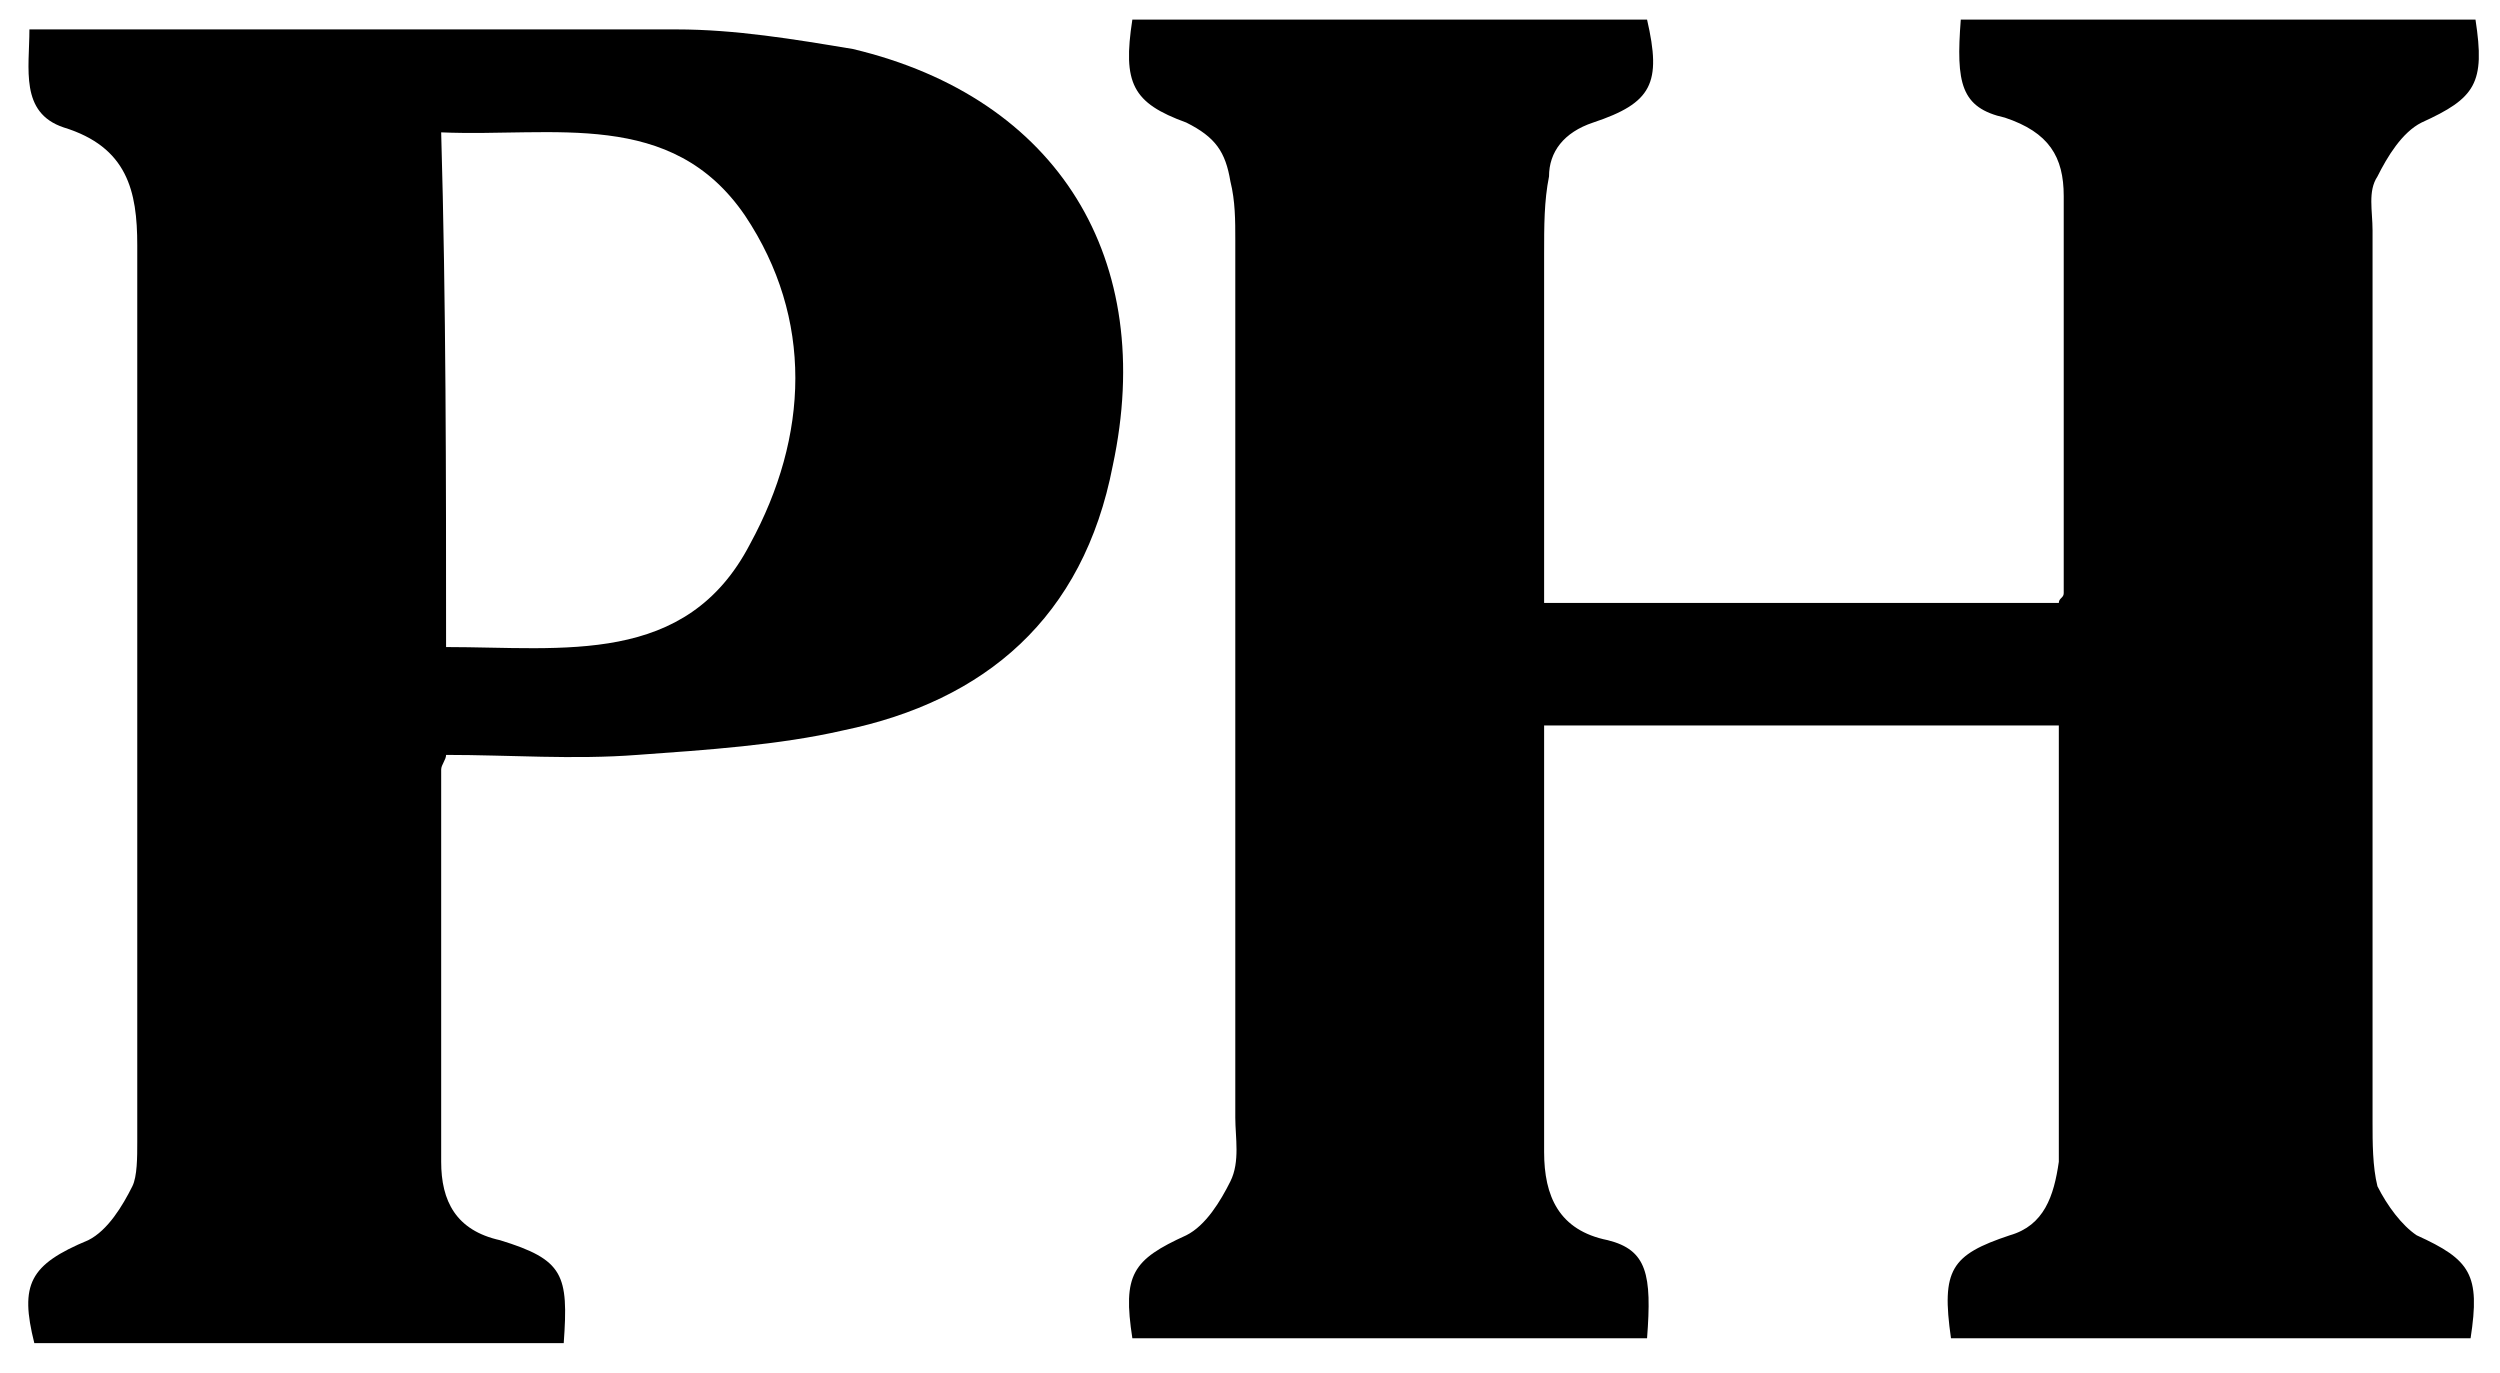 <?xml version="1.0" encoding="utf-8"?>
<!-- Generator: Adobe Illustrator 26.1.0, SVG Export Plug-In . SVG Version: 6.00 Build 0)  -->
<svg version="1.1" id="Layer_1" xmlns="http://www.w3.org/2000/svg" xmlns:xlink="http://www.w3.org/1999/xlink" x="0px" y="0px"
	 viewBox="0 0 51 28" style="enable-background:new 0 0 51 28;" xml:space="preserve">
<path d="M31.5,14.8c0,1.6,0,3.1,0,4.5c0,1.4,0,2.8,0,4.2c0,0.9,0.3,1.6,1.3,1.8c0.8,0.2,0.9,0.7,0.8,2c-3.5,0-7,0-10.5,0
	c-0.2-1.3,0-1.6,1.1-2.1c0.4-0.2,0.7-0.7,0.9-1.1c0.2-0.4,0.1-0.9,0.1-1.3c0-6,0-11.9,0-17.9c0-0.4,0-0.8-0.1-1.2
	c-0.1-0.6-0.3-0.9-0.9-1.2c-1.1-0.4-1.3-0.8-1.1-2.1c3.5,0,7,0,10.5,0c0.3,1.3,0.1,1.7-1.1,2.1c-0.6,0.2-0.9,0.6-0.9,1.1
	c-0.1,0.5-0.1,1-0.1,1.6c0,2.3,0,4.7,0,7.1c3.6,0,7,0,10.5,0c0-0.1,0.1-0.1,0.1-0.2c0-2.7,0-5.4,0-8.1c0-0.8-0.3-1.3-1.2-1.6
	c-0.9-0.2-1-0.7-0.9-2c3.5,0,7,0,10.5,0c0.2,1.3,0,1.6-1.1,2.1c-0.4,0.2-0.7,0.7-0.9,1.1c-0.2,0.3-0.1,0.7-0.1,1.1
	c0,6,0,12.1,0,18.2c0,0.4,0,0.9,0.1,1.3c0.2,0.4,0.5,0.8,0.8,1c1.1,0.5,1.3,0.8,1.1,2.1c-3.5,0-7.1,0-10.6,0c-0.2-1.4,0-1.7,1.2-2.1
	c0.7-0.2,0.9-0.8,1-1.5c0-2.2,0-4.4,0-6.5c0-0.8,0-1.6,0-2.4C38.5,14.8,35.1,14.8,31.5,14.8z"/>
<path d="M11.5,27.4c-3.6,0-7.2,0-10.8,0c-0.3-1.2-0.1-1.6,1.1-2.1c0.4-0.2,0.7-0.7,0.9-1.1c0.1-0.2,0.1-0.6,0.1-0.9
	c0-6.1,0-12.2,0-18.3c0-1.1-0.2-2-1.5-2.4c-0.9-0.3-0.7-1.2-0.7-2c0.3,0,0.6,0,0.8,0c4.1,0,8.3,0,12.4,0c1.2,0,2.4,0.2,3.6,0.4
	c4.2,1,6.2,4.3,5.3,8.5c-0.6,3.1-2.6,4.8-5.5,5.4c-1.3,0.3-2.8,0.4-4.2,0.5c-1.3,0.1-2.6,0-3.9,0c0,0.1-0.1,0.2-0.1,0.3
	c0,2.7,0,5.3,0,8c0,0.8,0.3,1.4,1.2,1.6C11.5,25.7,11.6,26,11.5,27.4z M9.1,13.2c2.4,0,4.9,0.4,6.2-2.1c1.2-2.2,1.3-4.6-0.1-6.7
	c-1.5-2.2-3.9-1.6-6.2-1.7C9.1,6.2,9.1,9.7,9.1,13.2z"/>
</svg>
